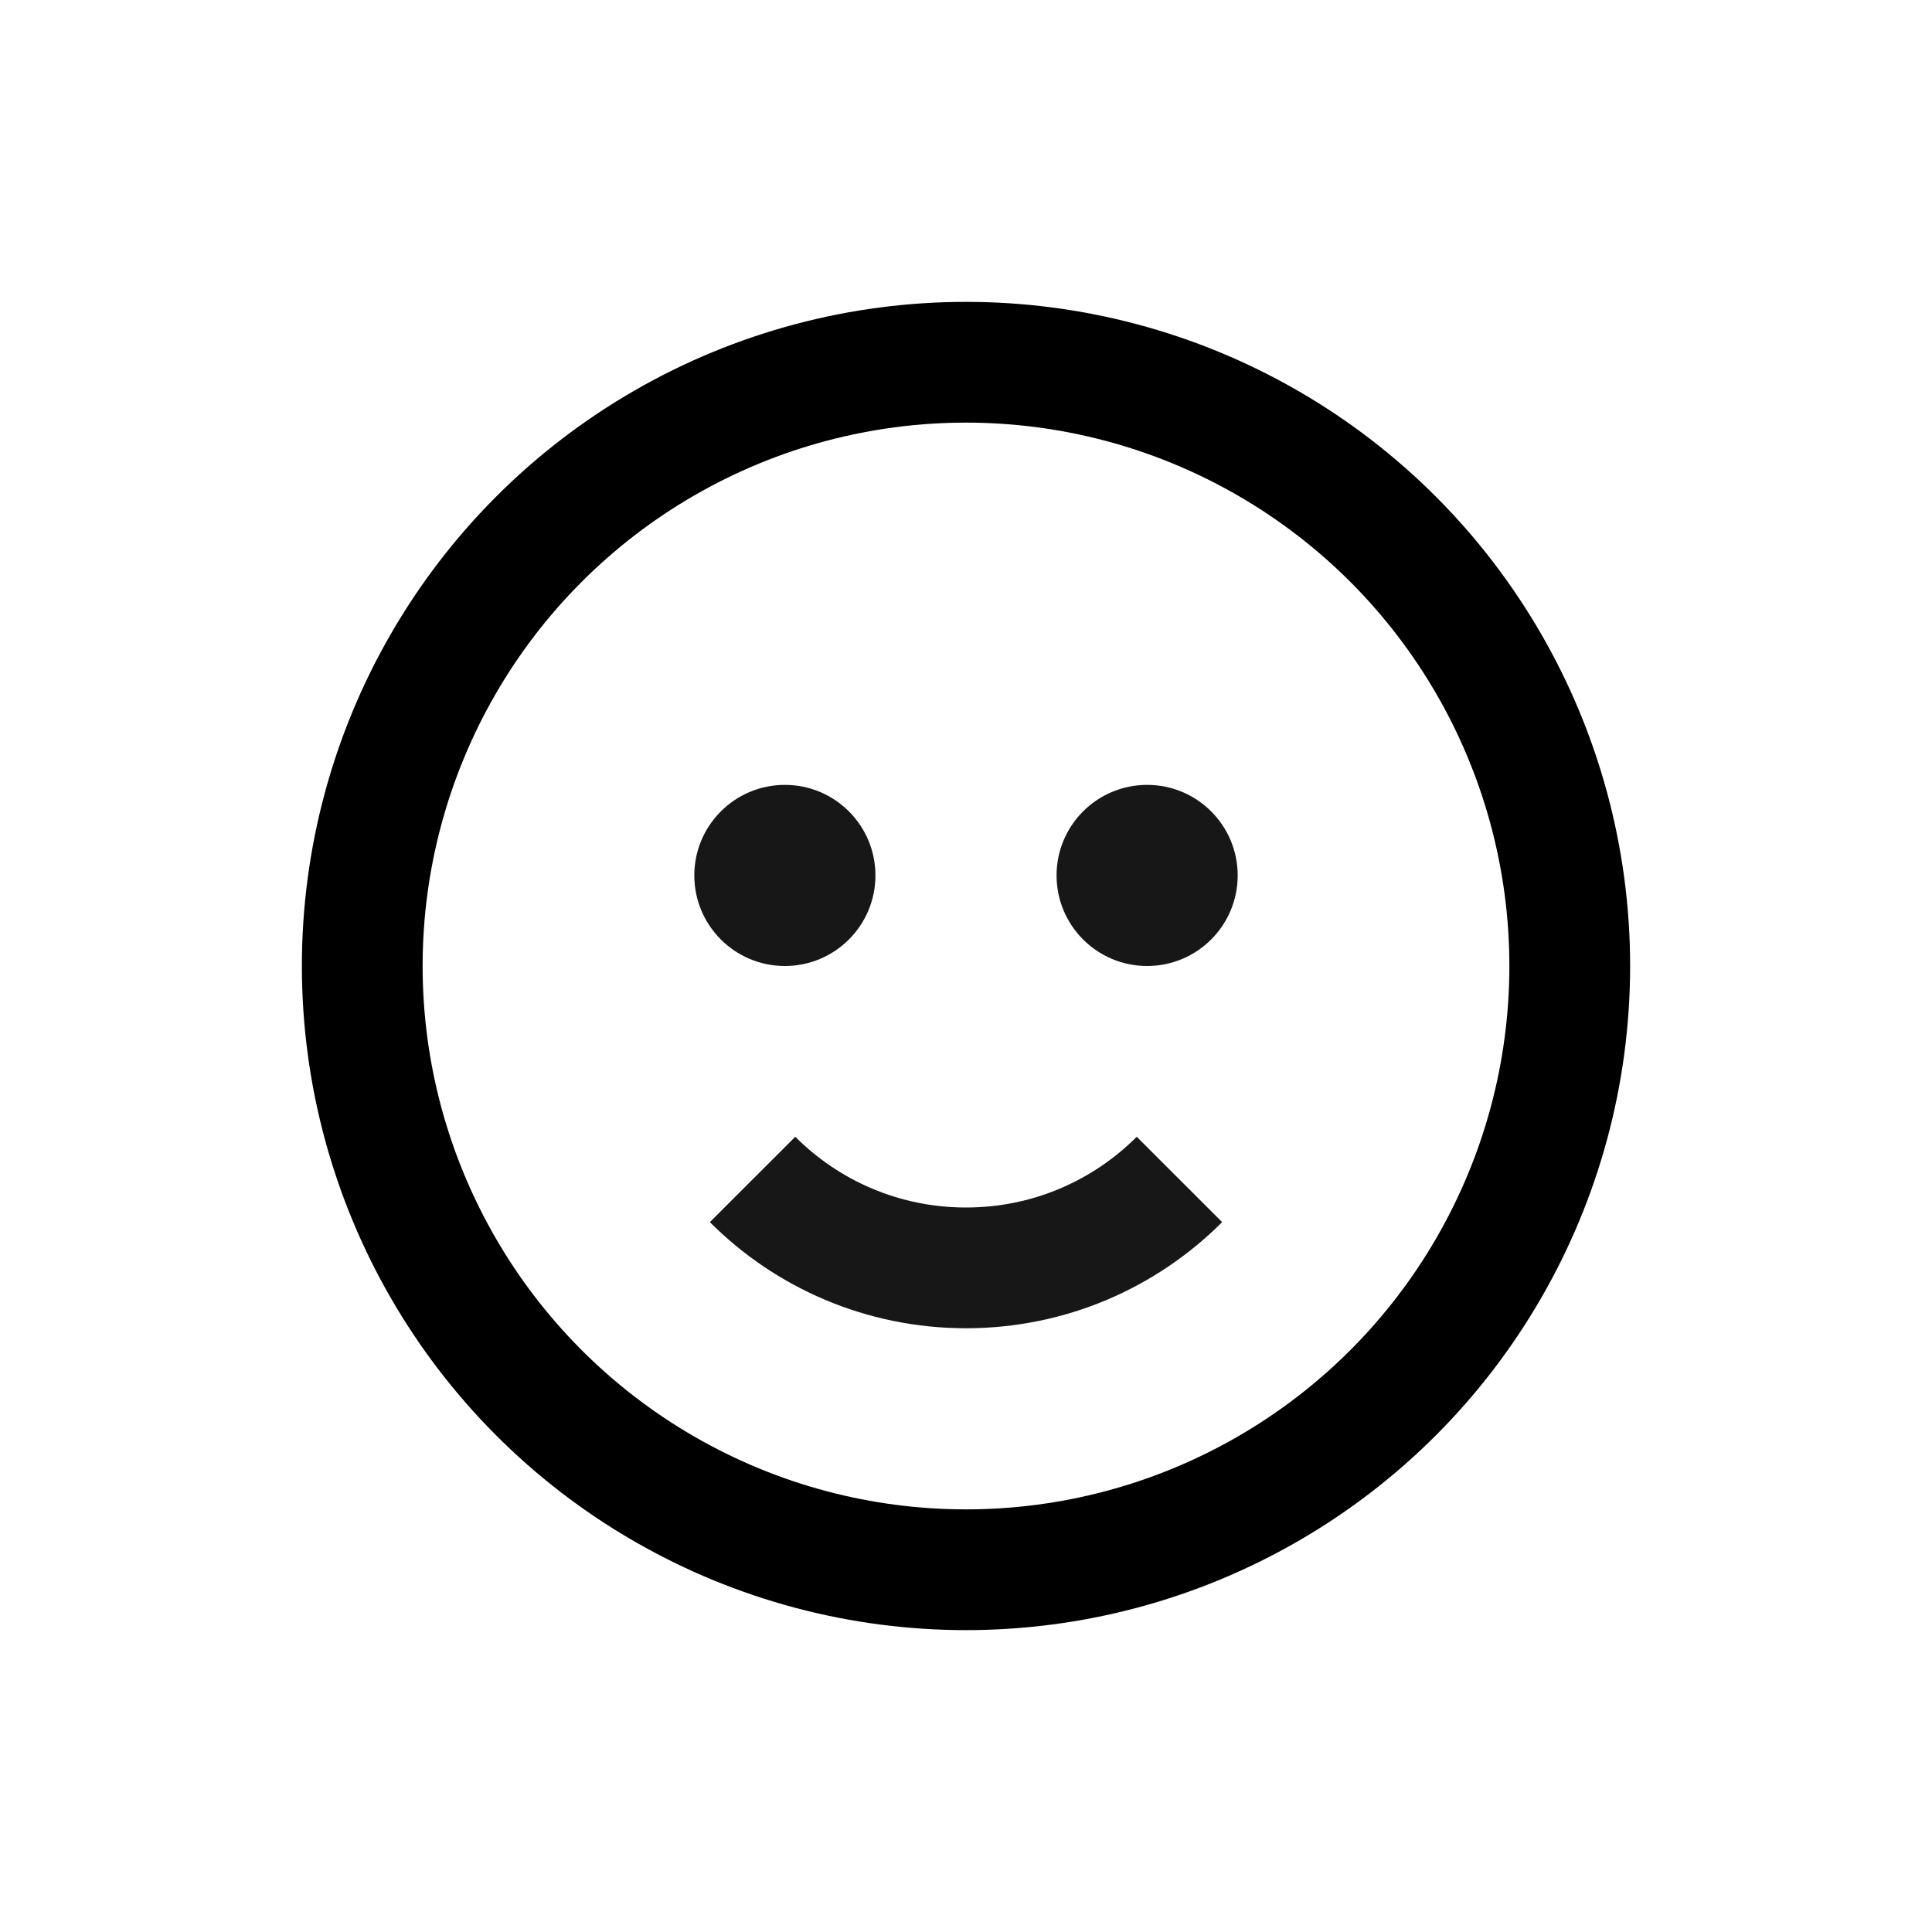 <?xml version="1.0" encoding="UTF-8"?>
<svg width="48px" height="48px" viewBox="0 0 48 48" version="1.1" xmlns="http://www.w3.org/2000/svg" xmlns:xlink="http://www.w3.org/1999/xlink">
    <!-- Generator: Sketch 54.1 (76490) - https://sketchapp.com -->
    <title>Icons/32x32/Avatar-Whole Copy 2</title>
    <desc>Created with Sketch.</desc>
    <g id="Icons/32x32/Avatar-Whole-Copy-2" stroke="none" stroke-width="1" fill="none" fill-rule="evenodd">
        <g id="Group-Copy-7">
            <rect id="Rectangle" x="0" y="0" width="48" height="48"></rect>
            <circle id="Oval" stroke="#000000" stroke-width="3" cx="24" cy="24" r="15"></circle>
            <path d="M18.697,29.303 C20.054,30.661 21.929,31.5 24,31.5 C26.071,31.5 27.946,30.661 29.303,29.303" id="Oval-6" stroke="#171717" stroke-width="3"></path>
            <circle id="Oval" fill="#171717" cx="19.5" cy="21.75" r="2.25"></circle>
            <path d="M28.5,24 C29.743,24 30.75,22.993 30.75,21.75 C30.75,20.507 29.743,19.5 28.5,19.5 C27.257,19.5 26.25,20.507 26.25,21.75 C26.25,22.993 27.257,24 28.5,24 Z" id="Oval-Copy" fill="#171717"></path>
        </g>
        <rect id="Rectangle" x="0" y="0" width="48" height="48"></rect>
    </g>
</svg>